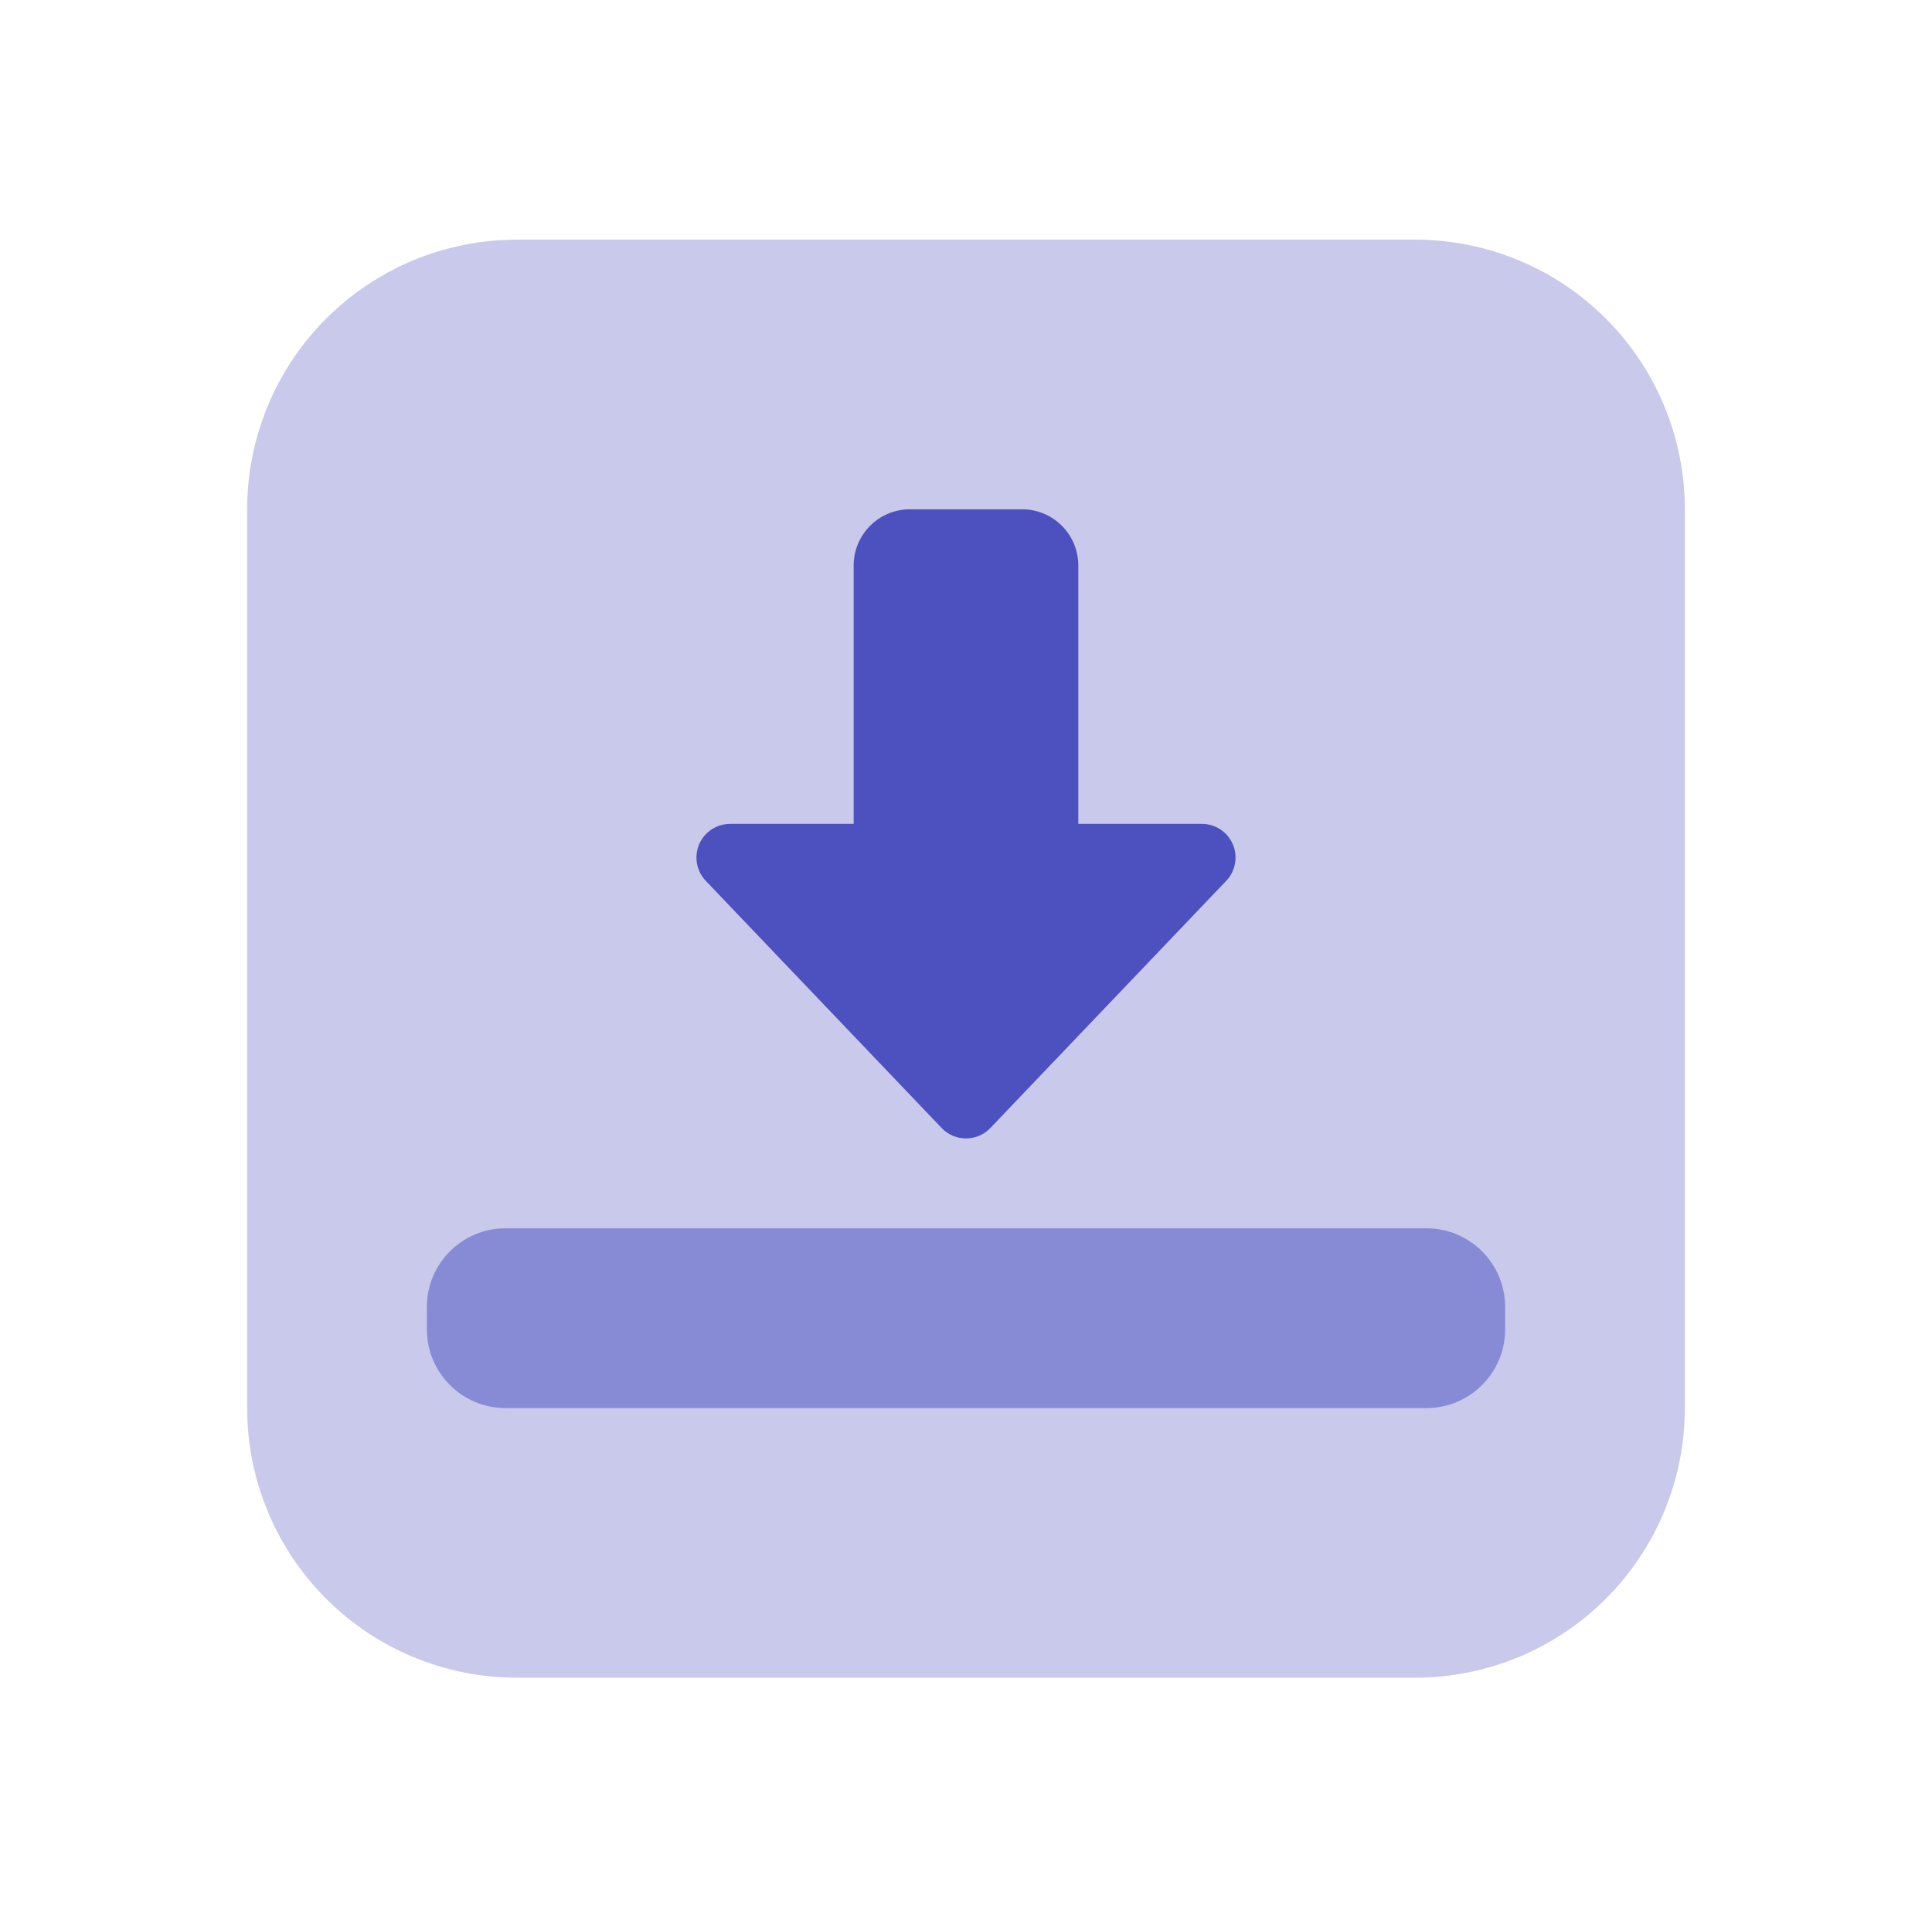 <svg width="128" height="127" viewBox="0 0 128 127" fill="none" xmlns="http://www.w3.org/2000/svg">
<path d="M93.766 111.125H34.234C29.498 111.125 24.955 109.243 21.606 105.894C18.257 102.545 16.375 98.002 16.375 93.266V33.734C16.375 28.998 18.257 24.455 21.606 21.106C24.955 17.757 29.498 15.875 34.234 15.875L93.766 15.875C98.502 15.875 103.045 17.757 106.394 21.106C109.743 24.455 111.625 28.998 111.625 33.734V93.266C111.625 98.002 109.743 102.545 106.394 105.894C103.045 109.243 98.502 111.125 93.766 111.125Z" fill="#C8C9EB"/>
<path d="M64 75.406C63.698 75.406 63.4 75.345 63.122 75.226C62.845 75.108 62.595 74.934 62.387 74.716L46.76 58.345C46.458 58.029 46.255 57.631 46.177 57.201C46.099 56.771 46.15 56.327 46.321 55.925C46.493 55.523 46.779 55.181 47.144 54.94C47.508 54.699 47.936 54.571 48.373 54.57H56.558V37.455C56.558 35.404 58.228 33.734 60.279 33.734H67.721C69.771 33.734 71.441 35.404 71.441 37.455V54.57H79.627C80.064 54.571 80.491 54.699 80.856 54.94C81.221 55.181 81.507 55.523 81.678 55.925C81.85 56.327 81.9 56.771 81.822 57.201C81.744 57.631 81.542 58.029 81.24 58.345L65.613 74.716C65.405 74.934 65.155 75.108 64.877 75.226C64.6 75.345 64.302 75.406 64 75.406Z" fill="#4C51BF"/>
<path d="M94.51 93.266H33.49C30.618 93.266 28.281 90.929 28.281 88.057V86.568C28.281 83.696 30.618 81.359 33.49 81.359H94.51C97.382 81.359 99.719 83.696 99.719 86.568V88.057C99.719 90.929 97.382 93.266 94.51 93.266Z" fill="#878AD4"/>
</svg>
